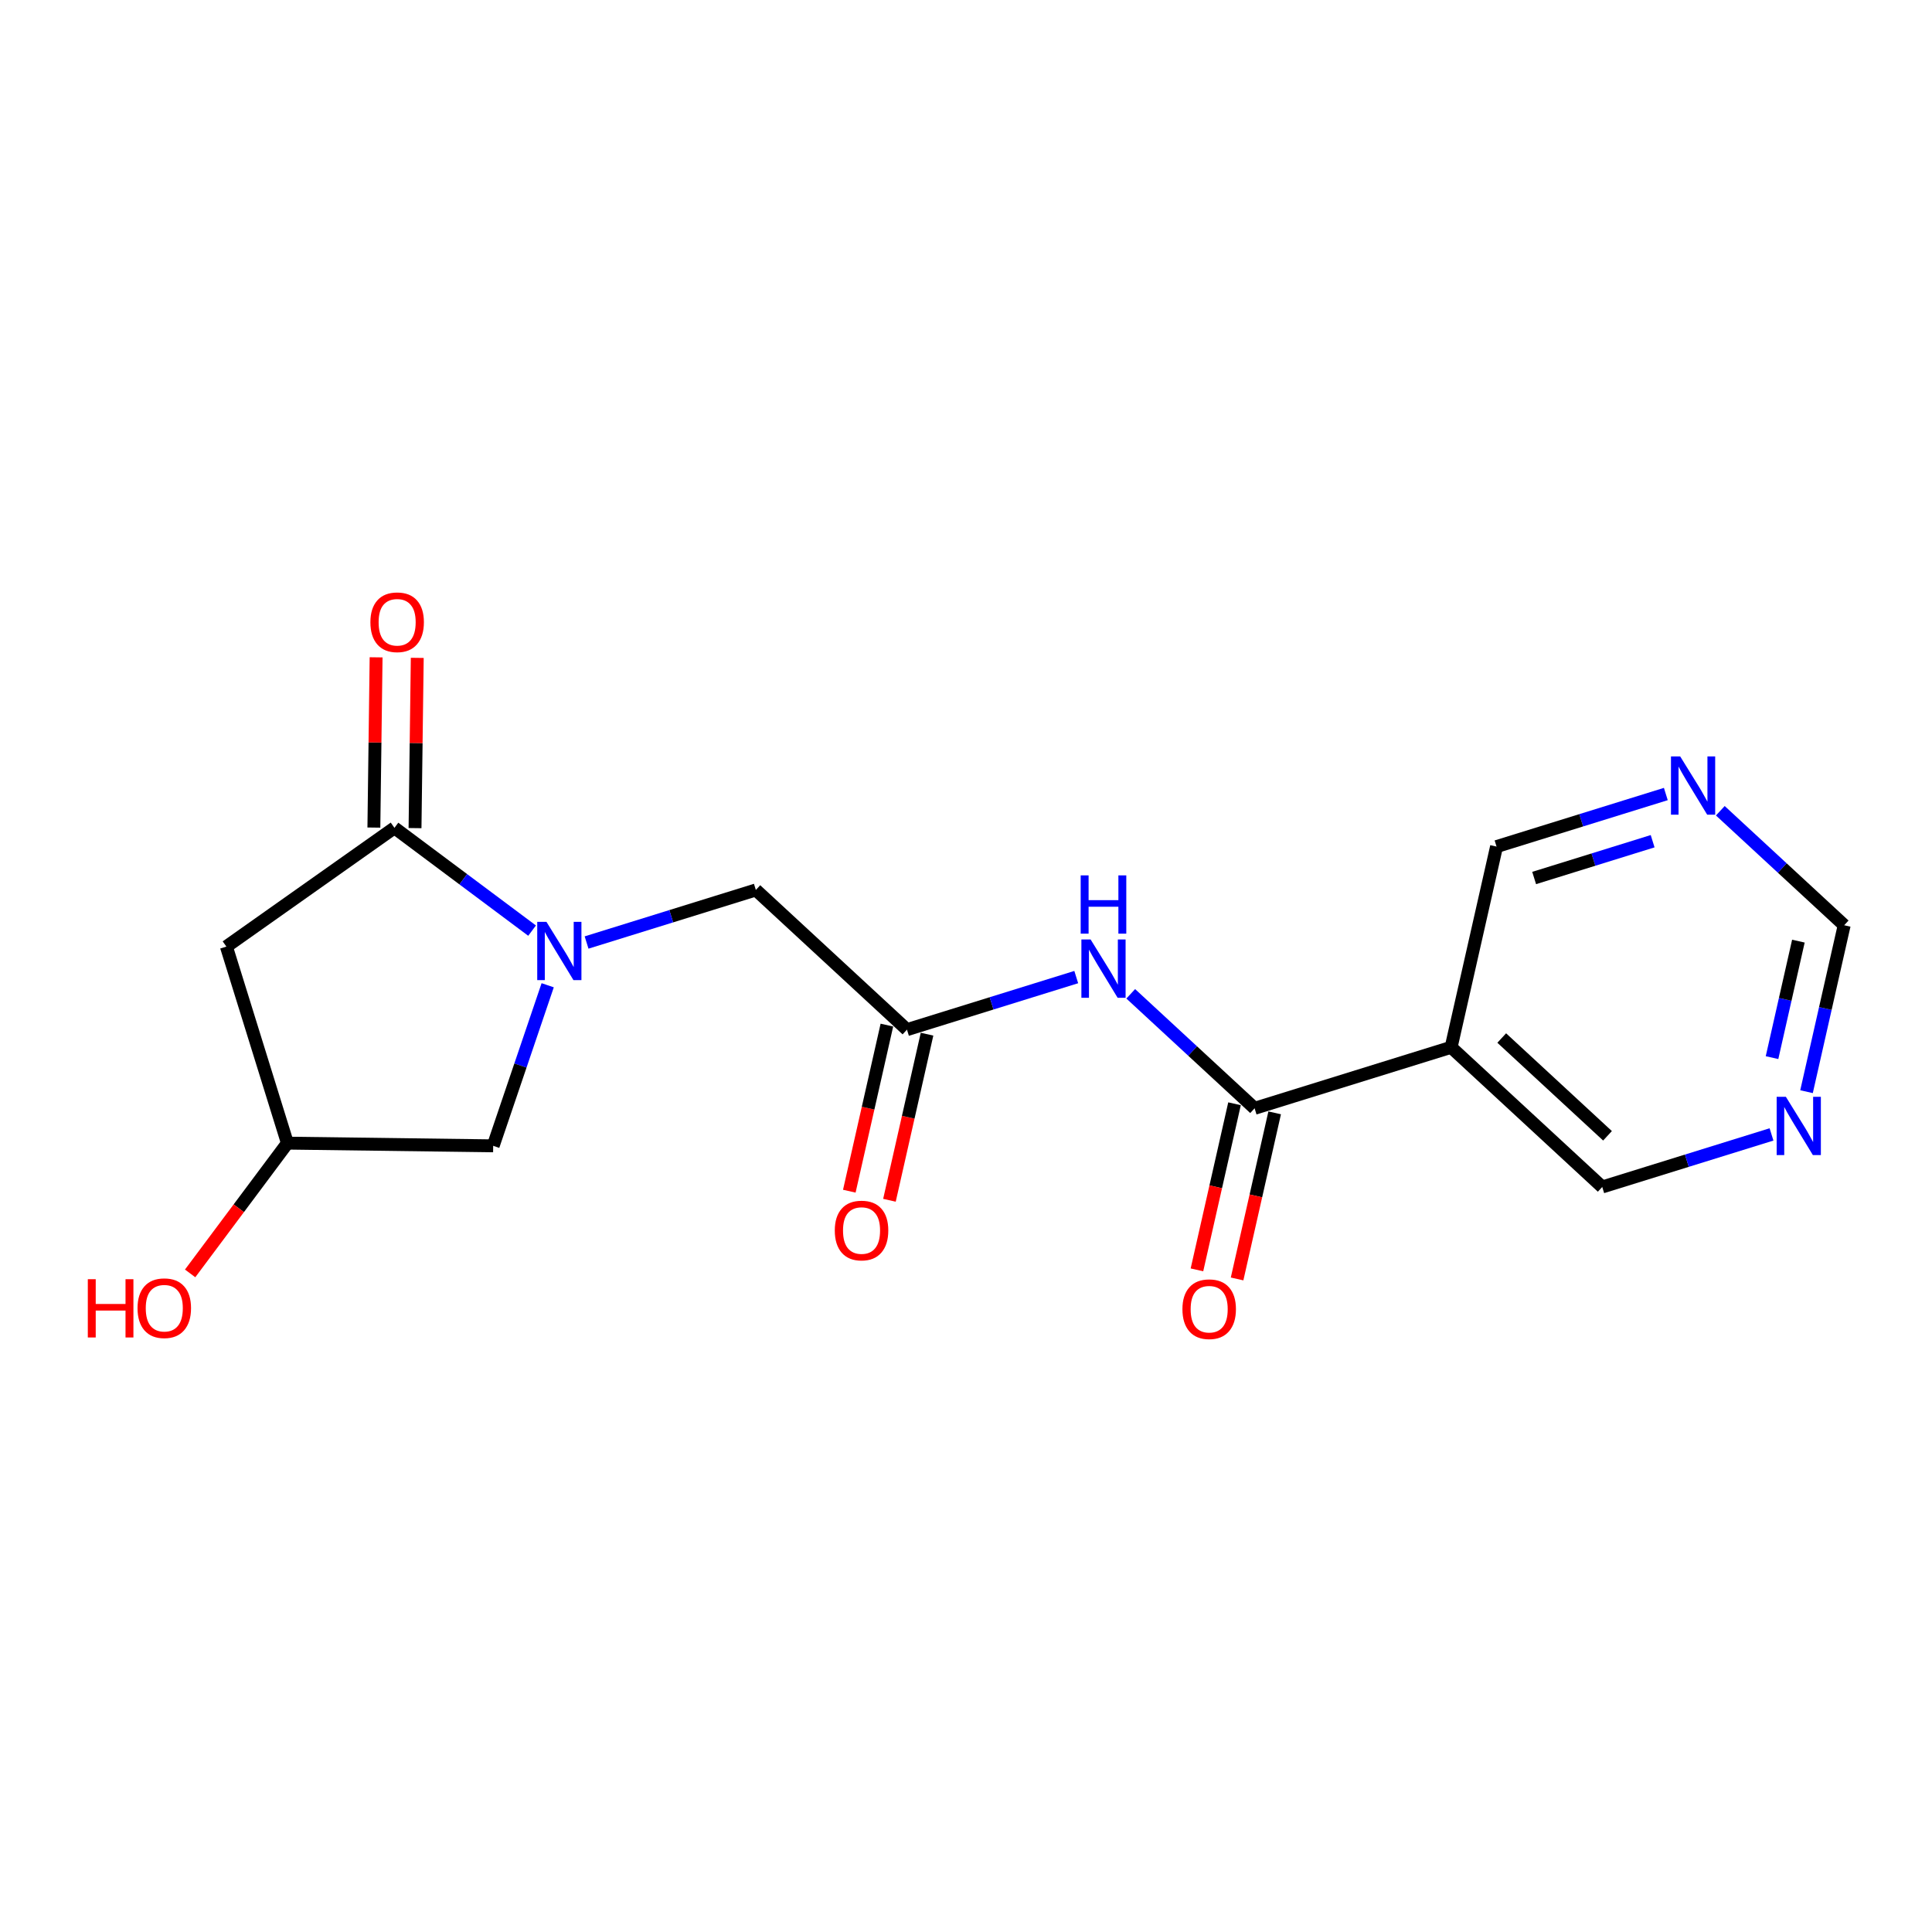 <?xml version='1.0' encoding='iso-8859-1'?>
<svg version='1.1' baseProfile='full'
              xmlns='http://www.w3.org/2000/svg'
                      xmlns:rdkit='http://www.rdkit.org/xml'
                      xmlns:xlink='http://www.w3.org/1999/xlink'
                  xml:space='preserve'
width='300px' height='300px' viewBox='0 0 300 300'>
<!-- END OF HEADER -->
<rect style='opacity:1.0;fill:#FFFFFF;stroke:none' width='300' height='300' x='0' y='0'> </rect>
<rect style='opacity:1.0;fill:#FFFFFF;stroke:none' width='300' height='300' x='0' y='0'> </rect>
<path class='bond-0 atom-0 atom-1' d='M 138.113,186.378 L 141.031,173.483' style='fill:none;fill-rule:evenodd;stroke:#FF0000;stroke-width:2.0px;stroke-linecap:butt;stroke-linejoin:miter;stroke-opacity:1' />
<path class='bond-0 atom-0 atom-1' d='M 141.031,173.483 L 143.95,160.587' style='fill:none;fill-rule:evenodd;stroke:#000000;stroke-width:2.0px;stroke-linecap:butt;stroke-linejoin:miter;stroke-opacity:1' />
<path class='bond-0 atom-0 atom-1' d='M 131.88,184.968 L 134.798,172.072' style='fill:none;fill-rule:evenodd;stroke:#FF0000;stroke-width:2.0px;stroke-linecap:butt;stroke-linejoin:miter;stroke-opacity:1' />
<path class='bond-0 atom-0 atom-1' d='M 134.798,172.072 L 137.716,159.177' style='fill:none;fill-rule:evenodd;stroke:#000000;stroke-width:2.0px;stroke-linecap:butt;stroke-linejoin:miter;stroke-opacity:1' />
<path class='bond-1 atom-1 atom-2' d='M 140.833,159.882 L 117.369,138.191' style='fill:none;fill-rule:evenodd;stroke:#000000;stroke-width:2.0px;stroke-linecap:butt;stroke-linejoin:miter;stroke-opacity:1' />
<path class='bond-9 atom-1 atom-10' d='M 140.833,159.882 L 153.976,155.801' style='fill:none;fill-rule:evenodd;stroke:#000000;stroke-width:2.0px;stroke-linecap:butt;stroke-linejoin:miter;stroke-opacity:1' />
<path class='bond-9 atom-1 atom-10' d='M 153.976,155.801 L 167.119,151.721' style='fill:none;fill-rule:evenodd;stroke:#0000FF;stroke-width:2.0px;stroke-linecap:butt;stroke-linejoin:miter;stroke-opacity:1' />
<path class='bond-2 atom-2 atom-3' d='M 117.369,138.191 L 104.226,142.272' style='fill:none;fill-rule:evenodd;stroke:#000000;stroke-width:2.0px;stroke-linecap:butt;stroke-linejoin:miter;stroke-opacity:1' />
<path class='bond-2 atom-2 atom-3' d='M 104.226,142.272 L 91.083,146.353' style='fill:none;fill-rule:evenodd;stroke:#0000FF;stroke-width:2.0px;stroke-linecap:butt;stroke-linejoin:miter;stroke-opacity:1' />
<path class='bond-3 atom-3 atom-4' d='M 85.045,152.99 L 80.813,165.457' style='fill:none;fill-rule:evenodd;stroke:#0000FF;stroke-width:2.0px;stroke-linecap:butt;stroke-linejoin:miter;stroke-opacity:1' />
<path class='bond-3 atom-3 atom-4' d='M 80.813,165.457 L 76.581,177.924' style='fill:none;fill-rule:evenodd;stroke:#000000;stroke-width:2.0px;stroke-linecap:butt;stroke-linejoin:miter;stroke-opacity:1' />
<path class='bond-18 atom-8 atom-3' d='M 61.25,128.547 L 71.936,136.527' style='fill:none;fill-rule:evenodd;stroke:#000000;stroke-width:2.0px;stroke-linecap:butt;stroke-linejoin:miter;stroke-opacity:1' />
<path class='bond-18 atom-8 atom-3' d='M 71.936,136.527 L 82.622,144.507' style='fill:none;fill-rule:evenodd;stroke:#0000FF;stroke-width:2.0px;stroke-linecap:butt;stroke-linejoin:miter;stroke-opacity:1' />
<path class='bond-4 atom-4 atom-5' d='M 76.581,177.924 L 44.63,177.505' style='fill:none;fill-rule:evenodd;stroke:#000000;stroke-width:2.0px;stroke-linecap:butt;stroke-linejoin:miter;stroke-opacity:1' />
<path class='bond-5 atom-5 atom-6' d='M 44.63,177.505 L 37.077,187.619' style='fill:none;fill-rule:evenodd;stroke:#000000;stroke-width:2.0px;stroke-linecap:butt;stroke-linejoin:miter;stroke-opacity:1' />
<path class='bond-5 atom-5 atom-6' d='M 37.077,187.619 L 29.524,197.733' style='fill:none;fill-rule:evenodd;stroke:#FF0000;stroke-width:2.0px;stroke-linecap:butt;stroke-linejoin:miter;stroke-opacity:1' />
<path class='bond-6 atom-5 atom-7' d='M 44.63,177.505 L 35.155,146.988' style='fill:none;fill-rule:evenodd;stroke:#000000;stroke-width:2.0px;stroke-linecap:butt;stroke-linejoin:miter;stroke-opacity:1' />
<path class='bond-7 atom-7 atom-8' d='M 35.155,146.988 L 61.25,128.547' style='fill:none;fill-rule:evenodd;stroke:#000000;stroke-width:2.0px;stroke-linecap:butt;stroke-linejoin:miter;stroke-opacity:1' />
<path class='bond-8 atom-8 atom-9' d='M 64.445,128.589 L 64.618,115.371' style='fill:none;fill-rule:evenodd;stroke:#000000;stroke-width:2.0px;stroke-linecap:butt;stroke-linejoin:miter;stroke-opacity:1' />
<path class='bond-8 atom-8 atom-9' d='M 64.618,115.371 L 64.792,102.153' style='fill:none;fill-rule:evenodd;stroke:#FF0000;stroke-width:2.0px;stroke-linecap:butt;stroke-linejoin:miter;stroke-opacity:1' />
<path class='bond-8 atom-8 atom-9' d='M 58.055,128.505 L 58.228,115.287' style='fill:none;fill-rule:evenodd;stroke:#000000;stroke-width:2.0px;stroke-linecap:butt;stroke-linejoin:miter;stroke-opacity:1' />
<path class='bond-8 atom-8 atom-9' d='M 58.228,115.287 L 58.401,102.069' style='fill:none;fill-rule:evenodd;stroke:#FF0000;stroke-width:2.0px;stroke-linecap:butt;stroke-linejoin:miter;stroke-opacity:1' />
<path class='bond-10 atom-10 atom-11' d='M 175.58,154.318 L 185.197,163.208' style='fill:none;fill-rule:evenodd;stroke:#0000FF;stroke-width:2.0px;stroke-linecap:butt;stroke-linejoin:miter;stroke-opacity:1' />
<path class='bond-10 atom-10 atom-11' d='M 185.197,163.208 L 194.814,172.098' style='fill:none;fill-rule:evenodd;stroke:#000000;stroke-width:2.0px;stroke-linecap:butt;stroke-linejoin:miter;stroke-opacity:1' />
<path class='bond-11 atom-11 atom-12' d='M 191.697,171.393 L 188.779,184.288' style='fill:none;fill-rule:evenodd;stroke:#000000;stroke-width:2.0px;stroke-linecap:butt;stroke-linejoin:miter;stroke-opacity:1' />
<path class='bond-11 atom-11 atom-12' d='M 188.779,184.288 L 185.861,197.184' style='fill:none;fill-rule:evenodd;stroke:#FF0000;stroke-width:2.0px;stroke-linecap:butt;stroke-linejoin:miter;stroke-opacity:1' />
<path class='bond-11 atom-11 atom-12' d='M 197.93,172.803 L 195.012,185.699' style='fill:none;fill-rule:evenodd;stroke:#000000;stroke-width:2.0px;stroke-linecap:butt;stroke-linejoin:miter;stroke-opacity:1' />
<path class='bond-11 atom-11 atom-12' d='M 195.012,185.699 L 192.094,198.594' style='fill:none;fill-rule:evenodd;stroke:#FF0000;stroke-width:2.0px;stroke-linecap:butt;stroke-linejoin:miter;stroke-opacity:1' />
<path class='bond-12 atom-11 atom-13' d='M 194.814,172.098 L 225.33,162.623' style='fill:none;fill-rule:evenodd;stroke:#000000;stroke-width:2.0px;stroke-linecap:butt;stroke-linejoin:miter;stroke-opacity:1' />
<path class='bond-13 atom-13 atom-14' d='M 225.33,162.623 L 248.794,184.314' style='fill:none;fill-rule:evenodd;stroke:#000000;stroke-width:2.0px;stroke-linecap:butt;stroke-linejoin:miter;stroke-opacity:1' />
<path class='bond-13 atom-13 atom-14' d='M 233.188,161.184 L 249.613,176.367' style='fill:none;fill-rule:evenodd;stroke:#000000;stroke-width:2.0px;stroke-linecap:butt;stroke-linejoin:miter;stroke-opacity:1' />
<path class='bond-19 atom-18 atom-13' d='M 232.383,131.457 L 225.33,162.623' style='fill:none;fill-rule:evenodd;stroke:#000000;stroke-width:2.0px;stroke-linecap:butt;stroke-linejoin:miter;stroke-opacity:1' />
<path class='bond-14 atom-14 atom-15' d='M 248.794,184.314 L 261.937,180.233' style='fill:none;fill-rule:evenodd;stroke:#000000;stroke-width:2.0px;stroke-linecap:butt;stroke-linejoin:miter;stroke-opacity:1' />
<path class='bond-14 atom-14 atom-15' d='M 261.937,180.233 L 275.08,176.152' style='fill:none;fill-rule:evenodd;stroke:#0000FF;stroke-width:2.0px;stroke-linecap:butt;stroke-linejoin:miter;stroke-opacity:1' />
<path class='bond-15 atom-15 atom-16' d='M 280.516,169.515 L 283.44,156.594' style='fill:none;fill-rule:evenodd;stroke:#0000FF;stroke-width:2.0px;stroke-linecap:butt;stroke-linejoin:miter;stroke-opacity:1' />
<path class='bond-15 atom-15 atom-16' d='M 283.44,156.594 L 286.364,143.673' style='fill:none;fill-rule:evenodd;stroke:#000000;stroke-width:2.0px;stroke-linecap:butt;stroke-linejoin:miter;stroke-opacity:1' />
<path class='bond-15 atom-15 atom-16' d='M 275.16,164.228 L 277.206,155.183' style='fill:none;fill-rule:evenodd;stroke:#0000FF;stroke-width:2.0px;stroke-linecap:butt;stroke-linejoin:miter;stroke-opacity:1' />
<path class='bond-15 atom-15 atom-16' d='M 277.206,155.183 L 279.253,146.139' style='fill:none;fill-rule:evenodd;stroke:#000000;stroke-width:2.0px;stroke-linecap:butt;stroke-linejoin:miter;stroke-opacity:1' />
<path class='bond-16 atom-16 atom-17' d='M 286.364,143.673 L 276.747,134.783' style='fill:none;fill-rule:evenodd;stroke:#000000;stroke-width:2.0px;stroke-linecap:butt;stroke-linejoin:miter;stroke-opacity:1' />
<path class='bond-16 atom-16 atom-17' d='M 276.747,134.783 L 267.13,125.893' style='fill:none;fill-rule:evenodd;stroke:#0000FF;stroke-width:2.0px;stroke-linecap:butt;stroke-linejoin:miter;stroke-opacity:1' />
<path class='bond-17 atom-17 atom-18' d='M 258.669,123.296 L 245.526,127.376' style='fill:none;fill-rule:evenodd;stroke:#0000FF;stroke-width:2.0px;stroke-linecap:butt;stroke-linejoin:miter;stroke-opacity:1' />
<path class='bond-17 atom-17 atom-18' d='M 245.526,127.376 L 232.383,131.457' style='fill:none;fill-rule:evenodd;stroke:#000000;stroke-width:2.0px;stroke-linecap:butt;stroke-linejoin:miter;stroke-opacity:1' />
<path class='bond-17 atom-17 atom-18' d='M 256.621,130.623 L 247.421,133.48' style='fill:none;fill-rule:evenodd;stroke:#0000FF;stroke-width:2.0px;stroke-linecap:butt;stroke-linejoin:miter;stroke-opacity:1' />
<path class='bond-17 atom-17 atom-18' d='M 247.421,133.48 L 238.221,136.336' style='fill:none;fill-rule:evenodd;stroke:#000000;stroke-width:2.0px;stroke-linecap:butt;stroke-linejoin:miter;stroke-opacity:1' />
<path  class='atom-0' d='M 129.626 191.073
Q 129.626 188.9, 130.7 187.686
Q 131.774 186.472, 133.78 186.472
Q 135.787 186.472, 136.861 187.686
Q 137.934 188.9, 137.934 191.073
Q 137.934 193.272, 136.848 194.524
Q 135.761 195.764, 133.78 195.764
Q 131.786 195.764, 130.7 194.524
Q 129.626 193.284, 129.626 191.073
M 133.78 194.742
Q 135.161 194.742, 135.902 193.821
Q 136.656 192.888, 136.656 191.073
Q 136.656 189.297, 135.902 188.402
Q 135.161 187.494, 133.78 187.494
Q 132.4 187.494, 131.646 188.389
Q 130.904 189.284, 130.904 191.073
Q 130.904 192.901, 131.646 193.821
Q 132.4 194.742, 133.78 194.742
' fill='#FF0000'/>
<path  class='atom-3' d='M 84.852 143.142
L 87.817 147.935
Q 88.112 148.408, 88.584 149.264
Q 89.057 150.12, 89.083 150.171
L 89.083 143.142
L 90.284 143.142
L 90.284 152.191
L 89.044 152.191
L 85.862 146.95
Q 85.491 146.337, 85.095 145.634
Q 84.712 144.931, 84.597 144.714
L 84.597 152.191
L 83.421 152.191
L 83.421 143.142
L 84.852 143.142
' fill='#0000FF'/>
<path  class='atom-6' d='M 13.636 198.634
L 14.863 198.634
L 14.863 202.481
L 19.49 202.481
L 19.49 198.634
L 20.717 198.634
L 20.717 207.683
L 19.49 207.683
L 19.49 203.504
L 14.863 203.504
L 14.863 207.683
L 13.636 207.683
L 13.636 198.634
' fill='#FF0000'/>
<path  class='atom-6' d='M 21.356 203.133
Q 21.356 200.96, 22.43 199.746
Q 23.504 198.532, 25.51 198.532
Q 27.517 198.532, 28.591 199.746
Q 29.664 200.96, 29.664 203.133
Q 29.664 205.332, 28.578 206.584
Q 27.491 207.824, 25.51 207.824
Q 23.517 207.824, 22.43 206.584
Q 21.356 205.344, 21.356 203.133
M 25.51 206.801
Q 26.891 206.801, 27.632 205.881
Q 28.386 204.948, 28.386 203.133
Q 28.386 201.357, 27.632 200.462
Q 26.891 199.554, 25.51 199.554
Q 24.13 199.554, 23.376 200.449
Q 22.634 201.344, 22.634 203.133
Q 22.634 204.961, 23.376 205.881
Q 24.13 206.801, 25.51 206.801
' fill='#FF0000'/>
<path  class='atom-9' d='M 57.515 96.621
Q 57.515 94.449, 58.589 93.234
Q 59.662 92.02, 61.669 92.02
Q 63.675 92.02, 64.749 93.234
Q 65.823 94.449, 65.823 96.621
Q 65.823 98.82, 64.736 100.072
Q 63.65 101.312, 61.669 101.312
Q 59.675 101.312, 58.589 100.072
Q 57.515 98.833, 57.515 96.621
M 61.669 100.29
Q 63.049 100.29, 63.791 99.37
Q 64.545 98.436, 64.545 96.621
Q 64.545 94.845, 63.791 93.95
Q 63.049 93.043, 61.669 93.043
Q 60.288 93.043, 59.534 93.937
Q 58.793 94.832, 58.793 96.621
Q 58.793 98.449, 59.534 99.37
Q 60.288 100.29, 61.669 100.29
' fill='#FF0000'/>
<path  class='atom-10' d='M 169.349 145.882
L 172.315 150.675
Q 172.609 151.148, 173.082 152.005
Q 173.555 152.861, 173.58 152.912
L 173.58 145.882
L 174.782 145.882
L 174.782 154.932
L 173.542 154.932
L 170.359 149.691
Q 169.989 149.078, 169.592 148.375
Q 169.209 147.672, 169.094 147.455
L 169.094 154.932
L 167.918 154.932
L 167.918 145.882
L 169.349 145.882
' fill='#0000FF'/>
<path  class='atom-10' d='M 167.809 135.928
L 169.036 135.928
L 169.036 139.775
L 173.663 139.775
L 173.663 135.928
L 174.89 135.928
L 174.89 144.977
L 173.663 144.977
L 173.663 140.798
L 169.036 140.798
L 169.036 144.977
L 167.809 144.977
L 167.809 135.928
' fill='#0000FF'/>
<path  class='atom-12' d='M 183.607 203.289
Q 183.607 201.116, 184.68 199.902
Q 185.754 198.688, 187.761 198.688
Q 189.768 198.688, 190.841 199.902
Q 191.915 201.116, 191.915 203.289
Q 191.915 205.487, 190.828 206.74
Q 189.742 207.98, 187.761 207.98
Q 185.767 207.98, 184.68 206.74
Q 183.607 205.5, 183.607 203.289
M 187.761 206.957
Q 189.141 206.957, 189.883 206.037
Q 190.637 205.104, 190.637 203.289
Q 190.637 201.512, 189.883 200.618
Q 189.141 199.71, 187.761 199.71
Q 186.38 199.71, 185.626 200.605
Q 184.885 201.5, 184.885 203.289
Q 184.885 205.117, 185.626 206.037
Q 186.38 206.957, 187.761 206.957
' fill='#FF0000'/>
<path  class='atom-15' d='M 277.311 170.314
L 280.276 175.107
Q 280.57 175.58, 281.043 176.436
Q 281.516 177.293, 281.541 177.344
L 281.541 170.314
L 282.743 170.314
L 282.743 179.363
L 281.503 179.363
L 278.32 174.123
Q 277.95 173.509, 277.553 172.806
Q 277.17 172.103, 277.055 171.886
L 277.055 179.363
L 275.879 179.363
L 275.879 170.314
L 277.311 170.314
' fill='#0000FF'/>
<path  class='atom-17' d='M 260.899 117.458
L 263.865 122.251
Q 264.159 122.724, 264.632 123.58
Q 265.105 124.436, 265.13 124.487
L 265.13 117.458
L 266.332 117.458
L 266.332 126.507
L 265.092 126.507
L 261.909 121.266
Q 261.539 120.653, 261.142 119.95
Q 260.759 119.247, 260.644 119.03
L 260.644 126.507
L 259.468 126.507
L 259.468 117.458
L 260.899 117.458
' fill='#0000FF'/>
</svg>
